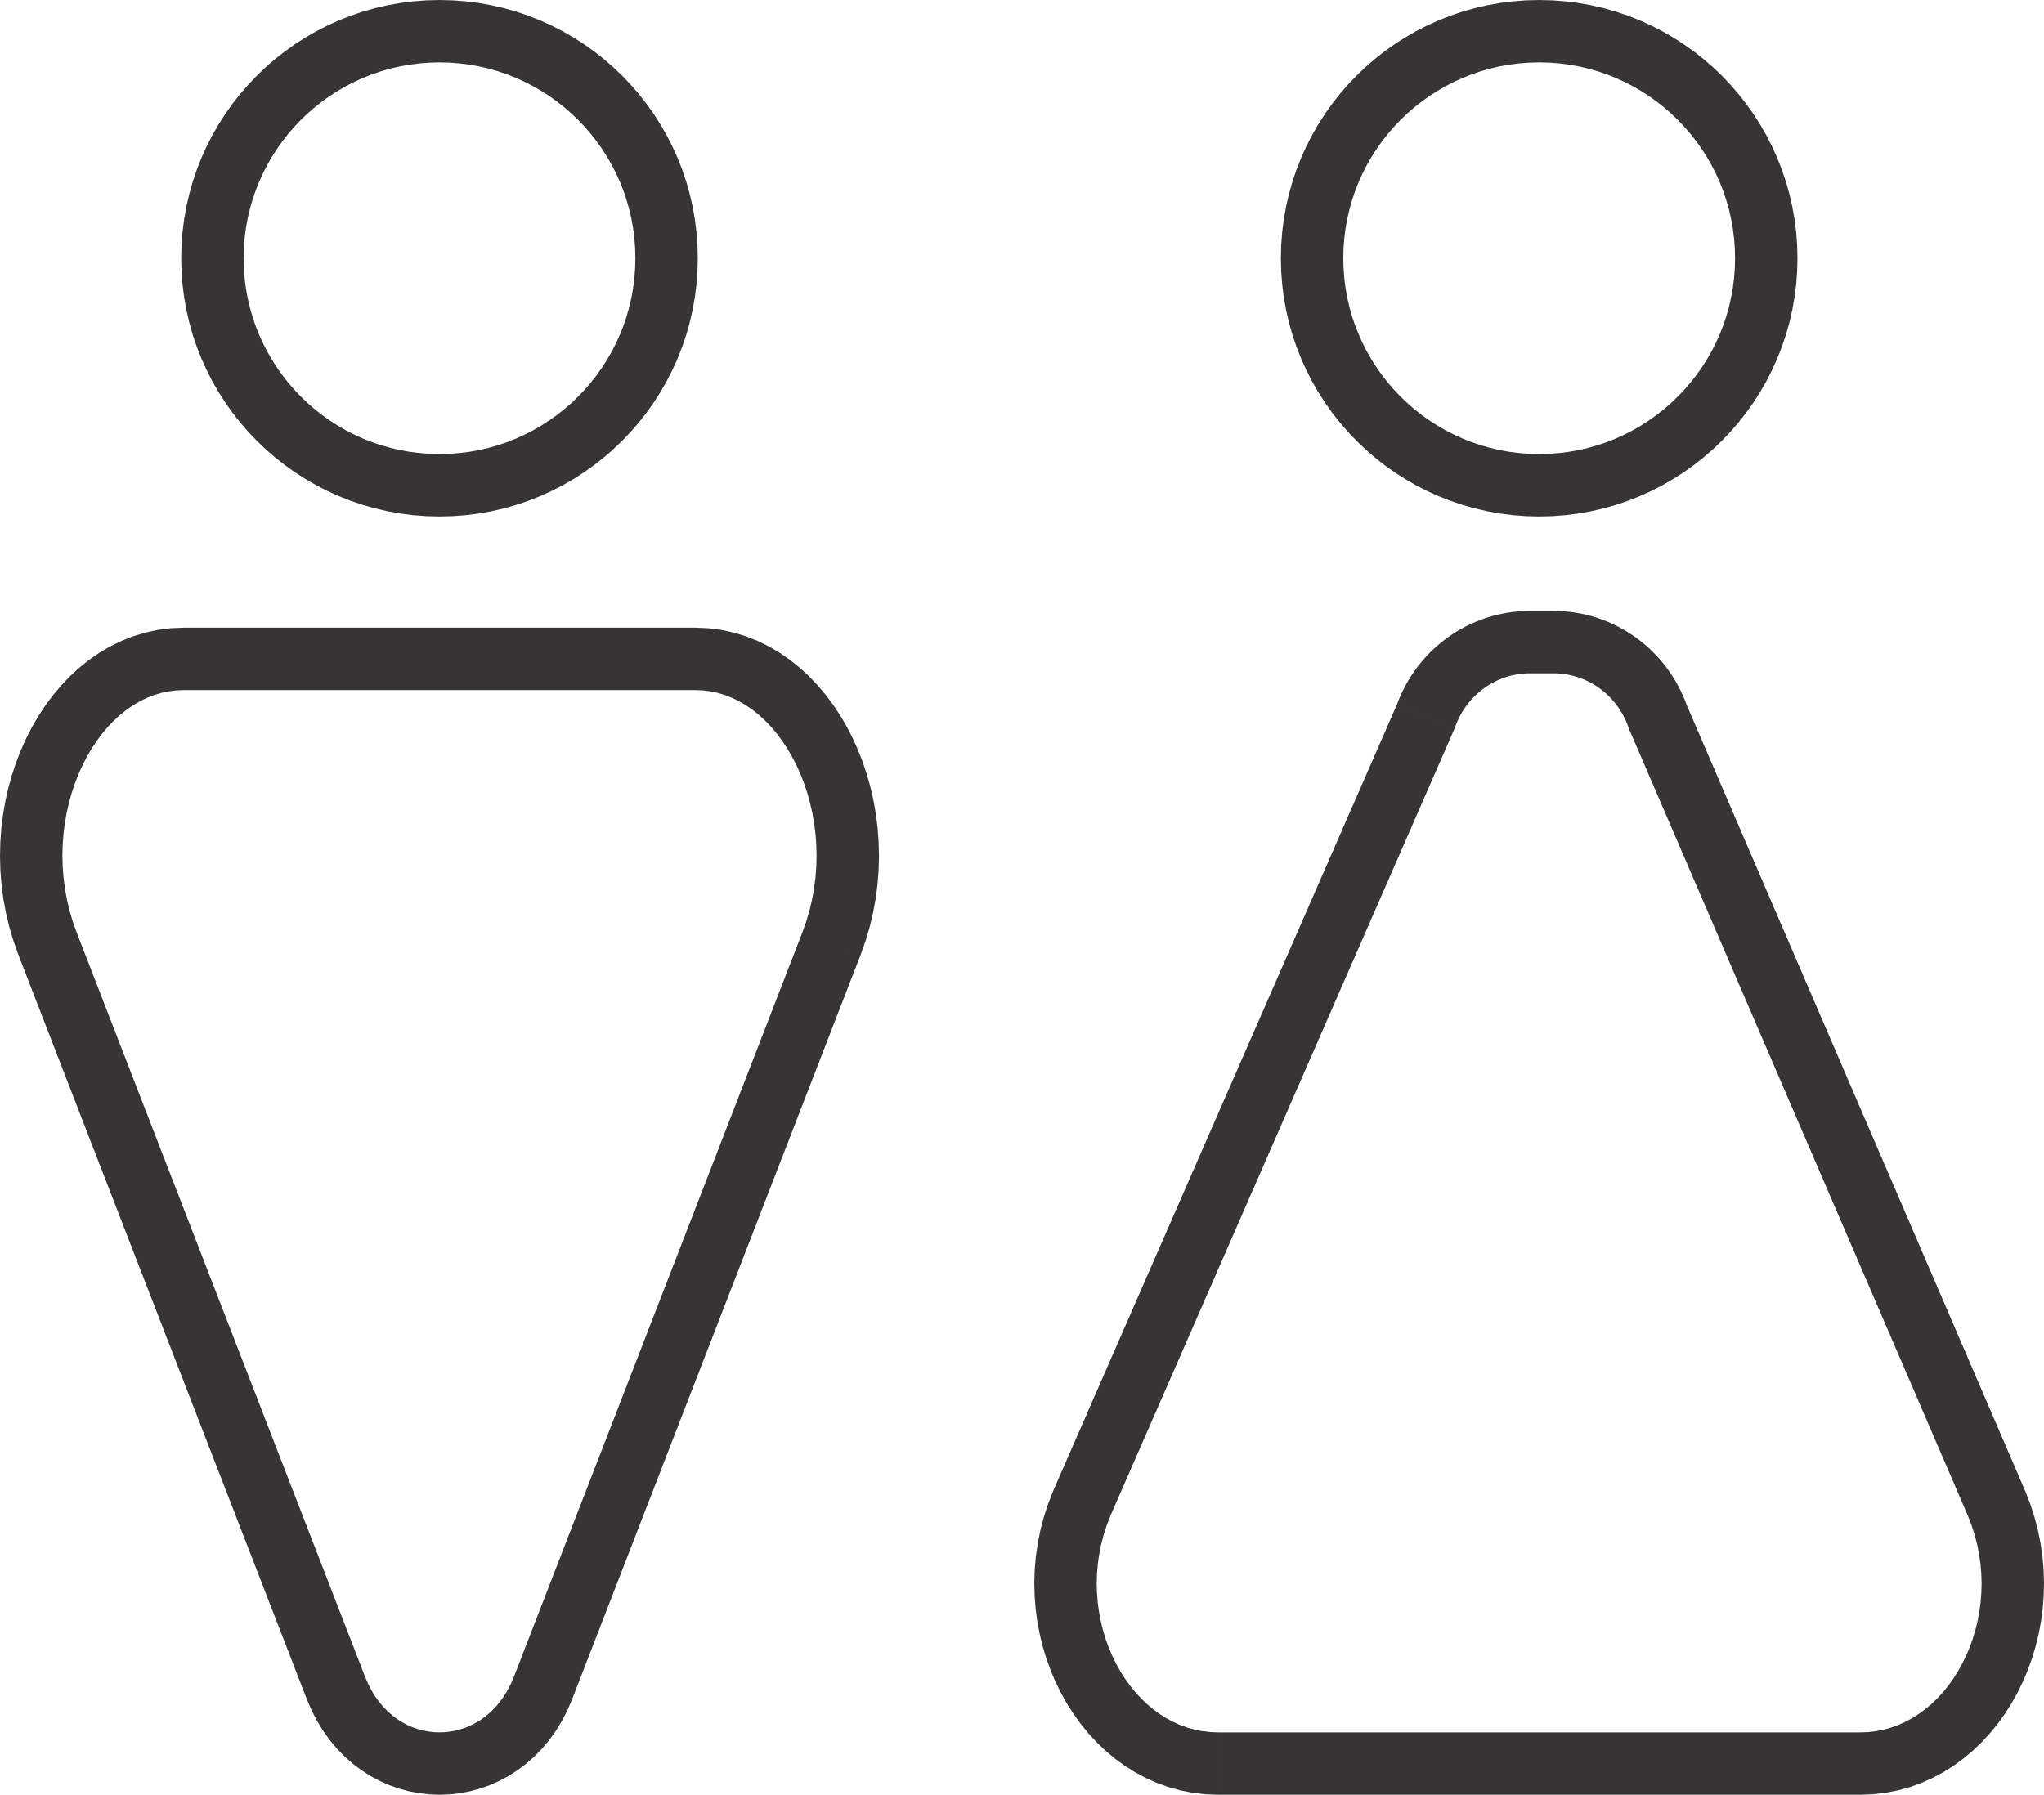 <?xml version="1.0" encoding="UTF-8" standalone="no"?>
<!-- Creator: CorelDRAW 2020 (64-Bit) -->

<svg
   xml:space="preserve"
   width="24.237mm"
   height="21.287mm"
   version="1.1"
   style="clip-rule:evenodd;fill-rule:evenodd;image-rendering:optimizeQuality;shape-rendering:geometricPrecision;text-rendering:geometricPrecision"
   viewBox="0 0 2423.73 2128.701"
   id="svg25"
   xmlns="http://www.w3.org/2000/svg"
   xmlns:svg="http://www.w3.org/2000/svg">
 <defs
   id="defs1"><style
     type="text/css"
     id="style1">
   <![CDATA[
    .fil1 {fill:#373435}
    .fil0 {fill:#373435;fill-rule:nonzero}
   ]]>
  </style></defs>
 <g
   id="Capa_x0020_1"
   transform="translate(-6312.28,-14924.491)">
  
  
  
  
  
  
  <g
   id="g13">
   <path
   class="fil0"
   d="m 7065.71,15230.76 h 74 v 0 l -0.39,15.73 -1.18,15.53 -1.95,15.33 -2.7,15.1 -3.42,14.83 -4.13,14.54 -4.82,14.24 -5.49,13.94 -6.14,13.57 -6.76,13.21 -7.39,12.84 -7.96,12.41 -8.54,12.02 -9.09,11.56 -9.62,11.1 -10.13,10.63 -10.63,10.13 -11.11,9.62 -11.57,9.1 -12,8.52 -12.43,7.98 -12.83,7.37 -13.21,6.77 -13.58,6.13 -13.92,5.49 -14.25,4.82 -14.54,4.13 -14.82,3.42 -15.1,2.7 -15.33,1.95 -15.53,1.18 -15.73,0.39 v -74 l 11.99,-0.31 11.81,-0.9 11.63,-1.47 11.42,-2.04 11.22,-2.6 11.02,-3.13 10.79,-3.64 10.52,-4.15 10.28,-4.65 10.01,-5.13 9.73,-5.59 9.43,-6.04 9.1,-6.48 8.79,-6.9 8.43,-7.3 8.07,-7.71 7.71,-8.07 7.3,-8.44 6.91,-8.78 6.48,-9.1 6.04,-9.43 5.59,-9.72 5.12,-10.01 4.66,-10.29 4.15,-10.52 3.64,-10.78 3.13,-11.02 2.6,-11.23 2.04,-11.42 1.47,-11.63 0.9,-11.81 z m -232.29,-232.27 v -74 0 l 15.73,0.39 15.53,1.18 15.33,1.95 15.1,2.7 14.82,3.42 14.54,4.13 14.25,4.82 13.93,5.49 13.57,6.14 13.21,6.76 12.83,7.38 12.43,7.97 12.01,8.54 11.56,9.09 11.11,9.62 10.63,10.13 10.13,10.63 9.62,11.1 9.09,11.56 8.54,12.02 7.96,12.41 7.39,12.84 6.76,13.21 6.14,13.57 5.49,13.94 4.82,14.23 4.13,14.54 3.42,14.83 2.7,15.1 1.95,15.32 1.18,15.54 0.39,15.72 h -74 l -0.31,-11.98 -0.9,-11.82 -1.47,-11.62 -2.04,-11.42 -2.6,-11.23 -3.13,-11 -3.64,-10.79 -4.15,-10.52 -4.66,-10.29 -5.12,-10.01 -5.59,-9.72 -6.04,-9.43 -6.48,-9.1 -6.91,-8.78 -7.3,-8.44 -7.71,-8.07 -8.07,-7.71 -8.43,-7.3 -8.8,-6.91 -9.09,-6.48 -9.43,-6.03 -9.73,-5.6 -10.01,-5.12 -10.29,-4.66 -10.51,-4.15 -10.79,-3.64 -11.02,-3.13 -11.22,-2.6 -11.42,-2.04 -11.63,-1.47 -11.81,-0.9 z m -232.27,232.27 h -74 v 0 l 0.39,-15.72 1.18,-15.54 1.95,-15.32 2.7,-15.1 3.42,-14.82 4.12,-14.55 4.83,-14.24 5.48,-13.91 6.14,-13.59 6.77,-13.21 7.37,-12.83 7.97,-12.42 8.53,-12.01 9.09,-11.57 9.63,-11.1 10.12,-10.62 10.63,-10.14 11.1,-9.62 11.56,-9.09 12.02,-8.55 12.42,-7.95 12.83,-7.39 13.21,-6.76 13.57,-6.14 13.94,-5.49 14.24,-4.82 14.54,-4.13 14.83,-3.42 15.1,-2.7 15.33,-1.95 15.53,-1.18 15.73,-0.39 v 74 l -11.99,0.31 -11.81,0.9 -11.63,1.47 -11.42,2.04 -11.23,2.6 -11.02,3.13 -10.78,3.64 -10.52,4.15 -10.29,4.66 -10.01,5.12 -9.71,5.59 -9.44,6.05 -9.1,6.47 -8.78,6.91 -8.44,7.3 -8.07,7.7 -7.7,8.08 -7.31,8.44 -6.89,8.77 -6.49,9.11 -6.03,9.42 -5.59,9.73 -5.13,10.01 -4.64,10.27 -4.16,10.55 -3.65,10.78 -3.12,10.99 -2.6,11.24 -2.04,11.42 -1.47,11.62 -0.9,11.82 z m 232.27,232.28 v 74 0 l -15.73,-0.39 -15.53,-1.18 -15.33,-1.95 -15.1,-2.7 -14.83,-3.42 -14.54,-4.13 -14.24,-4.82 -13.92,-5.48 -13.59,-6.14 -13.21,-6.77 -12.83,-7.38 -12.42,-7.96 -12.01,-8.53 -11.57,-9.1 -11.1,-9.62 -10.63,-10.14 -10.12,-10.62 -9.63,-11.1 -9.09,-11.57 -8.53,-12.01 -7.97,-12.42 -7.37,-12.83 -6.77,-13.21 -6.14,-13.59 -5.48,-13.91 -4.83,-14.25 -4.12,-14.55 -3.42,-14.82 -2.7,-15.1 -1.95,-15.33 -1.18,-15.53 -0.39,-15.73 h 74 l 0.31,11.99 0.9,11.81 1.47,11.63 2.04,11.42 2.6,11.24 3.12,11.01 3.65,10.77 4.16,10.55 4.64,10.27 5.13,10.01 5.59,9.73 6.03,9.42 6.49,9.11 6.89,8.77 7.31,8.44 7.7,8.08 8.07,7.7 8.44,7.3 8.77,6.9 9.11,6.47 9.44,6.06 9.71,5.58 10.01,5.13 10.27,4.64 10.54,4.16 10.78,3.64 11.02,3.13 11.23,2.6 11.42,2.04 11.63,1.47 11.81,0.9 z"
   id="path13" />
  </g>
  <g
   id="g14">
   <path
   class="fil0"
   d="m 6530.3,15668.94 h 606.23 v 74 H 6530.3 v 0 z m -127.18,361.33 -69.02,26.74 h 0.01 l -5.89,-16.52 -4.93,-16.67 -3.99,-16.74 -3.08,-16.77 -2.18,-16.78 -1.3,-16.72 -0.46,-16.63 0.37,-16.5 1.17,-16.35 1.97,-16.14 2.72,-15.89 3.49,-15.64 4.22,-15.31 4.93,-14.98 5.65,-14.59 6.33,-14.16 7.02,-13.72 7.69,-13.2 8.35,-12.69 9.03,-12.11 9.66,-11.48 10.32,-10.81 10.96,-10.07 11.58,-9.31 12.23,-8.46 12.79,-7.53 13.39,-6.57 13.95,-5.51 14.44,-4.4 14.9,-3.2 15.27,-1.96 15.59,-0.66 v 74 l -9.33,0.4 -9.05,1.16 -8.82,1.9 -8.6,2.62 -8.41,3.33 -8.21,4.03 -8.05,4.75 -7.81,5.4 -7.6,6.11 -7.36,6.77 -7.06,7.41 -6.78,8.04 -6.41,8.61 -6.05,9.19 -5.65,9.72 -5.22,10.2 -4.77,10.68 -4.29,11.05 -3.77,11.44 -3.24,11.79 -2.69,12.06 -2.12,12.33 -1.53,12.52 -0.91,12.69 -0.29,12.84 0.36,12.91 1.02,12.98 1.68,12.98 2.38,12.97 3.07,12.92 3.79,12.81 4.53,12.72 z m 272.92,909.44 -341.94,-882.7 69.02,-26.74 341.94,882.7 -69.01,26.74 z m 245.74,-26.74 69,26.74 v 0 l -5.67,13.26 -6.46,12.53 -7.2,11.79 -7.9,11.02 -8.55,10.21 -9.16,9.39 -9.72,8.54 -10.19,7.66 -10.62,6.78 -11.01,5.9 -11.35,5.01 -11.6,4.09 -11.79,3.18 -11.96,2.28 -12.06,1.37 -12.13,0.45 -12.13,-0.45 -12.05,-1.38 -11.95,-2.27 -11.81,-3.18 -11.59,-4.09 -11.35,-5.01 -11,-5.9 -10.63,-6.77 -10.21,-7.68 -9.7,-8.54 -9.16,-9.38 -8.54,-10.2 -7.92,-11.03 -7.19,-11.8 -6.46,-12.52 -5.67,-13.26 69,-26.74 3.65,8.5 4.02,7.82 4.37,7.16 4.68,6.51 4.98,5.94 5.22,5.36 5.46,4.8 5.65,4.24 5.87,3.75 6.04,3.24 6.15,2.71 6.29,2.21 6.41,1.74 6.49,1.23 6.53,0.74 6.55,0.25 6.55,-0.25 6.54,-0.75 6.48,-1.22 6.41,-1.74 6.3,-2.21 6.15,-2.71 6.03,-3.24 5.86,-3.74 5.67,-4.26 5.46,-4.8 5.22,-5.35 4.97,-5.93 4.68,-6.52 4.38,-7.17 4.02,-7.81 z m 410.97,-855.96 -341.97,882.7 -69,-26.74 341.97,-882.7 69.01,26.73 z m -196.22,-314.07 v -74 0 l 15.59,0.66 15.27,1.96 14.9,3.2 14.45,4.4 13.93,5.51 13.39,6.56 12.81,7.55 12.21,8.45 11.59,9.31 10.95,10.07 10.33,10.81 9.66,11.49 9.01,12.09 8.36,12.69 7.7,13.21 7.02,13.72 6.33,14.18 5.64,14.57 4.94,14.97 4.22,15.32 3.48,15.62 2.74,15.91 1.96,16.14 1.18,16.33 0.37,16.51 -0.45,16.63 -1.3,16.73 -2.18,16.78 -3.08,16.77 -3.99,16.74 -4.92,16.66 -5.88,16.52 -69.02,-26.72 4.52,-12.72 3.8,-12.82 3.07,-12.92 2.38,-12.97 1.68,-12.98 1.02,-12.97 0.35,-12.91 -0.29,-12.83 -0.92,-12.71 -1.52,-12.52 -2.12,-12.31 -2.7,-12.08 -3.24,-11.78 -3.78,-11.45 -4.28,-11.07 -4.77,-10.66 -5.22,-10.2 -5.64,-9.71 -6.06,-9.19 -6.43,-8.63 -6.76,-8.03 -7.07,-7.41 -7.35,-6.77 -7.61,-6.11 -7.81,-5.41 -8.03,-4.73 -8.23,-4.04 -8.41,-3.33 -8.59,-2.62 -8.82,-1.9 -9.05,-1.16 z"
   id="path14" />
  </g>
  <g
   id="g15">
   <path
   class="fil0"
   d="m 8369.68,15230.76 h 74 v 0 l -0.39,15.73 -1.18,15.53 -1.95,15.33 -2.7,15.1 -3.42,14.83 -4.13,14.54 -4.82,14.24 -5.49,13.94 -6.14,13.57 -6.76,13.21 -7.39,12.84 -7.96,12.41 -8.54,12.02 -9.09,11.56 -9.62,11.1 -10.13,10.63 -10.63,10.13 -11.11,9.62 -11.57,9.1 -12,8.52 -12.43,7.98 -12.83,7.37 -13.21,6.77 -13.58,6.13 -13.92,5.49 -14.25,4.82 -14.54,4.13 -14.82,3.42 -15.1,2.7 -15.33,1.95 -15.53,1.18 -15.73,0.39 v -74 l 11.99,-0.31 11.81,-0.9 11.63,-1.47 11.42,-2.04 11.22,-2.6 11.02,-3.13 10.79,-3.64 10.52,-4.15 10.28,-4.65 10.01,-5.13 9.73,-5.59 9.43,-6.04 9.1,-6.48 8.79,-6.9 8.43,-7.3 8.07,-7.71 7.71,-8.07 7.3,-8.44 6.91,-8.78 6.48,-9.1 6.04,-9.43 5.59,-9.72 5.12,-10.01 4.66,-10.29 4.15,-10.52 3.64,-10.78 3.13,-11.02 2.6,-11.23 2.04,-11.42 1.47,-11.63 0.9,-11.81 z m -232.29,-232.27 v -74 0 l 15.73,0.39 15.53,1.18 15.33,1.95 15.1,2.7 14.82,3.42 14.54,4.13 14.25,4.82 13.93,5.49 13.57,6.14 13.21,6.76 12.83,7.38 12.43,7.97 12.01,8.54 11.56,9.09 11.11,9.62 10.63,10.13 10.13,10.63 9.62,11.1 9.09,11.56 8.54,12.02 7.96,12.41 7.39,12.84 6.76,13.21 6.14,13.57 5.49,13.94 4.82,14.23 4.13,14.54 3.42,14.83 2.7,15.1 1.95,15.32 1.18,15.54 0.39,15.72 h -74 l -0.31,-11.98 -0.9,-11.82 -1.47,-11.62 -2.04,-11.42 -2.6,-11.23 -3.13,-11 -3.64,-10.79 -4.15,-10.52 -4.66,-10.29 -5.12,-10.01 -5.59,-9.72 -6.04,-9.43 -6.48,-9.1 -6.91,-8.78 -7.3,-8.44 -7.71,-8.07 -8.07,-7.71 -8.43,-7.3 -8.8,-6.91 -9.09,-6.48 -9.43,-6.03 -9.73,-5.6 -10.01,-5.12 -10.29,-4.66 -10.51,-4.15 -10.79,-3.64 -11.02,-3.13 -11.22,-2.6 -11.42,-2.04 -11.63,-1.47 -11.81,-0.9 z m -232.27,232.27 h -74 v 0 l 0.39,-15.72 1.18,-15.54 1.95,-15.32 2.7,-15.1 3.42,-14.82 4.12,-14.55 4.83,-14.24 5.48,-13.91 6.14,-13.59 6.77,-13.21 7.37,-12.83 7.97,-12.42 8.53,-12.01 9.09,-11.57 9.63,-11.1 10.12,-10.62 10.63,-10.14 11.1,-9.62 11.56,-9.09 12.02,-8.55 12.42,-7.95 12.83,-7.39 13.21,-6.76 13.57,-6.14 13.94,-5.49 14.24,-4.82 14.54,-4.13 14.83,-3.42 15.1,-2.7 15.33,-1.95 15.53,-1.18 15.73,-0.39 v 74 l -11.99,0.31 -11.81,0.9 -11.63,1.47 -11.42,2.04 -11.23,2.6 -11.02,3.13 -10.78,3.64 -10.52,4.15 -10.29,4.66 -10.01,5.12 -9.71,5.59 -9.44,6.05 -9.1,6.47 -8.78,6.91 -8.44,7.3 -8.07,7.7 -7.7,8.08 -7.31,8.44 -6.89,8.77 -6.49,9.11 -6.03,9.42 -5.59,9.73 -5.13,10.01 -4.64,10.27 -4.16,10.55 -3.65,10.78 -3.12,10.99 -2.6,11.24 -2.04,11.42 -1.47,11.62 -0.9,11.82 z m 232.27,232.28 v 74 0 l -15.73,-0.39 -15.53,-1.18 -15.33,-1.95 -15.1,-2.7 -14.83,-3.42 -14.54,-4.13 -14.24,-4.82 -13.92,-5.48 -13.59,-6.14 -13.21,-6.77 -12.83,-7.38 -12.42,-7.96 -12.01,-8.53 -11.57,-9.1 -11.1,-9.62 -10.63,-10.14 -10.12,-10.62 -9.63,-11.1 -9.09,-11.57 -8.53,-12.01 -7.97,-12.42 -7.37,-12.83 -6.77,-13.21 -6.14,-13.59 -5.48,-13.91 -4.83,-14.25 -4.12,-14.55 -3.42,-14.82 -2.7,-15.1 -1.95,-15.33 -1.18,-15.53 -0.39,-15.73 h 74 l 0.31,11.99 0.9,11.81 1.47,11.63 2.04,11.42 2.6,11.24 3.12,11.01 3.65,10.77 4.16,10.55 4.64,10.27 5.13,10.01 5.59,9.73 6.03,9.42 6.49,9.11 6.89,8.77 7.31,8.44 7.7,8.08 8.07,7.7 8.44,7.3 8.77,6.9 9.11,6.47 9.44,6.06 9.71,5.58 10.01,5.13 10.27,4.64 10.54,4.16 10.78,3.64 11.02,3.13 11.23,2.6 11.42,2.04 11.63,1.47 11.81,0.9 z"
   id="path15" />
  </g>
  <g
   id="g16">
   <path
   class="fil0"
   d="m 8518,17053.19 h -761.2 v -74 H 8518 v 0 z m 127.7,-331.07 67.98,-29.26 0.08,0.19 6,15.38 5.01,15.53 4.08,15.6 3.13,15.67 2.23,15.66 1.33,15.61 0.47,15.55 -0.39,15.41 -1.19,15.26 -2.01,15.07 -2.79,14.84 -3.56,14.58 -4.3,14.28 -5.03,13.95 -5.75,13.57 -6.44,13.17 -7.13,12.75 -7.81,12.28 -8.48,11.74 -9.1,11.18 -9.77,10.6 -10.4,9.96 -10.99,9.25 -11.61,8.53 -12.2,7.71 -12.74,6.86 -13.28,5.96 -13.79,4.99 -14.24,3.97 -14.66,2.88 -15.03,1.76 -15.32,0.59 v -74 l 9.6,-0.37 9.29,-1.1 9.04,-1.78 8.8,-2.45 8.55,-3.09 8.32,-3.74 8.1,-4.36 7.84,-4.97 7.57,-5.55 7.31,-6.15 7,-6.7 6.65,-7.24 6.34,-7.78 5.94,-8.24 5.53,-8.68 5.11,-9.13 4.66,-9.53 4.17,-9.87 3.69,-10.21 3.16,-10.48 2.62,-10.74 2.05,-10.96 1.49,-11.13 0.89,-11.3 0.29,-11.39 -0.35,-11.47 -0.99,-11.53 -1.63,-11.54 -2.31,-11.51 -3,-11.5 -3.69,-11.43 -4.42,-11.34 z m 67.98,-29.26 -0.03,-0.08 0.11,0.27 z m -401.56,-932.65 401.56,932.65 -67.98,29.26 -401.56,-932.65 -0.95,-2.46 z m -67.98,29.26 -0.49,-1.13 -0.46,-1.33 z m -89.62,-66.4 v -74 0 l 6.66,0.13 6.63,0.39 6.57,0.66 6.53,0.92 6.41,1.16 6.37,1.41 6.3,1.66 6.17,1.88 6.13,2.14 5.99,2.35 5.86,2.57 5.8,2.8 5.68,3.03 5.5,3.22 5.4,3.42 5.3,3.65 5.1,3.82 5,4.04 4.84,4.23 4.66,4.39 4.5,4.58 4.34,4.76 4.17,4.94 3.99,5.11 3.79,5.27 3.6,5.42 3.4,5.56 3.22,5.75 2.99,5.9 2.78,6.01 2.55,6.15 2.32,6.28 -69.88,24.34 -1.34,-3.58 -1.45,-3.51 -1.58,-3.43 -1.69,-3.32 -1.8,-3.21 -1.94,-3.18 -2.04,-3.08 -2.15,-2.97 -2.23,-2.87 -2.35,-2.78 -2.44,-2.68 -2.54,-2.58 -2.64,-2.49 -2.7,-2.37 -2.78,-2.24 -2.9,-2.16 -2.92,-2.03 -3.04,-1.92 -3.12,-1.82 -3.14,-1.67 -3.2,-1.56 -3.3,-1.43 -3.35,-1.33 -3.35,-1.16 -3.47,-1.06 -3.46,-0.92 -3.53,-0.77 -3.59,-0.66 -3.59,-0.5 -3.65,-0.36 -3.67,-0.23 z m -28.16,-74 h 28.16 v 74 h -28.16 v 0 z m -89.45,139.85 -67.82,-29.64 -0.97,2.47 2.34,-6.24 2.59,-6.13 2.78,-5.95 2.99,-5.82 3.23,-5.71 3.42,-5.55 3.59,-5.36 3.82,-5.26 3.99,-5.05 4.14,-4.88 4.36,-4.75 4.52,-4.55 4.66,-4.36 4.81,-4.17 4.98,-4 5.12,-3.81 5.24,-3.59 5.4,-3.41 5.51,-3.19 5.64,-2.99 5.78,-2.78 5.88,-2.56 5.96,-2.32 6.05,-2.11 6.2,-1.88 6.25,-1.63 6.35,-1.41 6.39,-1.14 6.48,-0.91 6.55,-0.65 6.58,-0.39 6.64,-0.13 v 74 l -3.7,0.07 -3.66,0.23 -3.63,0.35 -3.58,0.51 -3.57,0.64 -3.51,0.77 -3.47,0.91 -3.4,1.04 -3.39,1.17 -3.34,1.3 -3.26,1.42 -3.2,1.54 -3.14,1.67 -3.09,1.79 -3.02,1.91 -2.96,2.03 -2.86,2.11 -2.78,2.24 -2.73,2.37 -2.64,2.46 -2.52,2.55 -2.42,2.63 -2.36,2.78 -2.25,2.85 -2.12,2.92 -2.05,3.06 -1.94,3.13 -1.79,3.19 -1.71,3.32 -1.6,3.41 -1.45,3.45 -1.34,3.56 z m 0.97,-2.47 -0.47,1.32 -0.5,1.15 z m -476.71,906.22 407.92,-933.39 67.82,29.64 -407.92,933.39 -67.98,-29.26 z m -0.16,0.38 0.19,-0.46 -0.03,0.08 z m 195.79,286.14 v 74 0 l -15.32,-0.59 -15.03,-1.76 -14.67,-2.88 -14.25,-3.97 -13.79,-4.99 -13.28,-5.96 -12.76,-6.86 -12.19,-7.71 -11.61,-8.52 -11,-9.26 -10.4,-9.96 -9.77,-10.6 -9.1,-11.18 -8.48,-11.74 -7.81,-12.28 -7.13,-12.75 -6.44,-13.17 -5.75,-13.57 -5.03,-13.95 -4.31,-14.29 -3.54,-14.57 -2.8,-14.84 -2,-15.07 -1.2,-15.26 -0.38,-15.42 0.47,-15.54 1.33,-15.61 2.23,-15.66 3.13,-15.67 4.08,-15.6 5.01,-15.53 6,-15.38 68.14,28.88 -4.42,11.34 -3.69,11.43 -3,11.5 -2.31,11.51 -1.63,11.54 -0.99,11.53 -0.35,11.48 0.28,11.38 0.9,11.3 1.48,11.13 2.06,10.96 2.62,10.75 3.15,10.47 3.69,10.21 4.17,9.87 4.66,9.53 5.11,9.13 5.53,8.68 5.94,8.24 6.34,7.78 6.65,7.24 7,6.7 7.3,6.14 7.59,5.56 7.83,4.97 8.1,4.36 8.32,3.74 8.57,3.09 8.79,2.45 9.05,1.78 9.31,1.1 z"
   id="path16" />
  </g>
  
  
  
  
  
  
  
 </g>
</svg>
